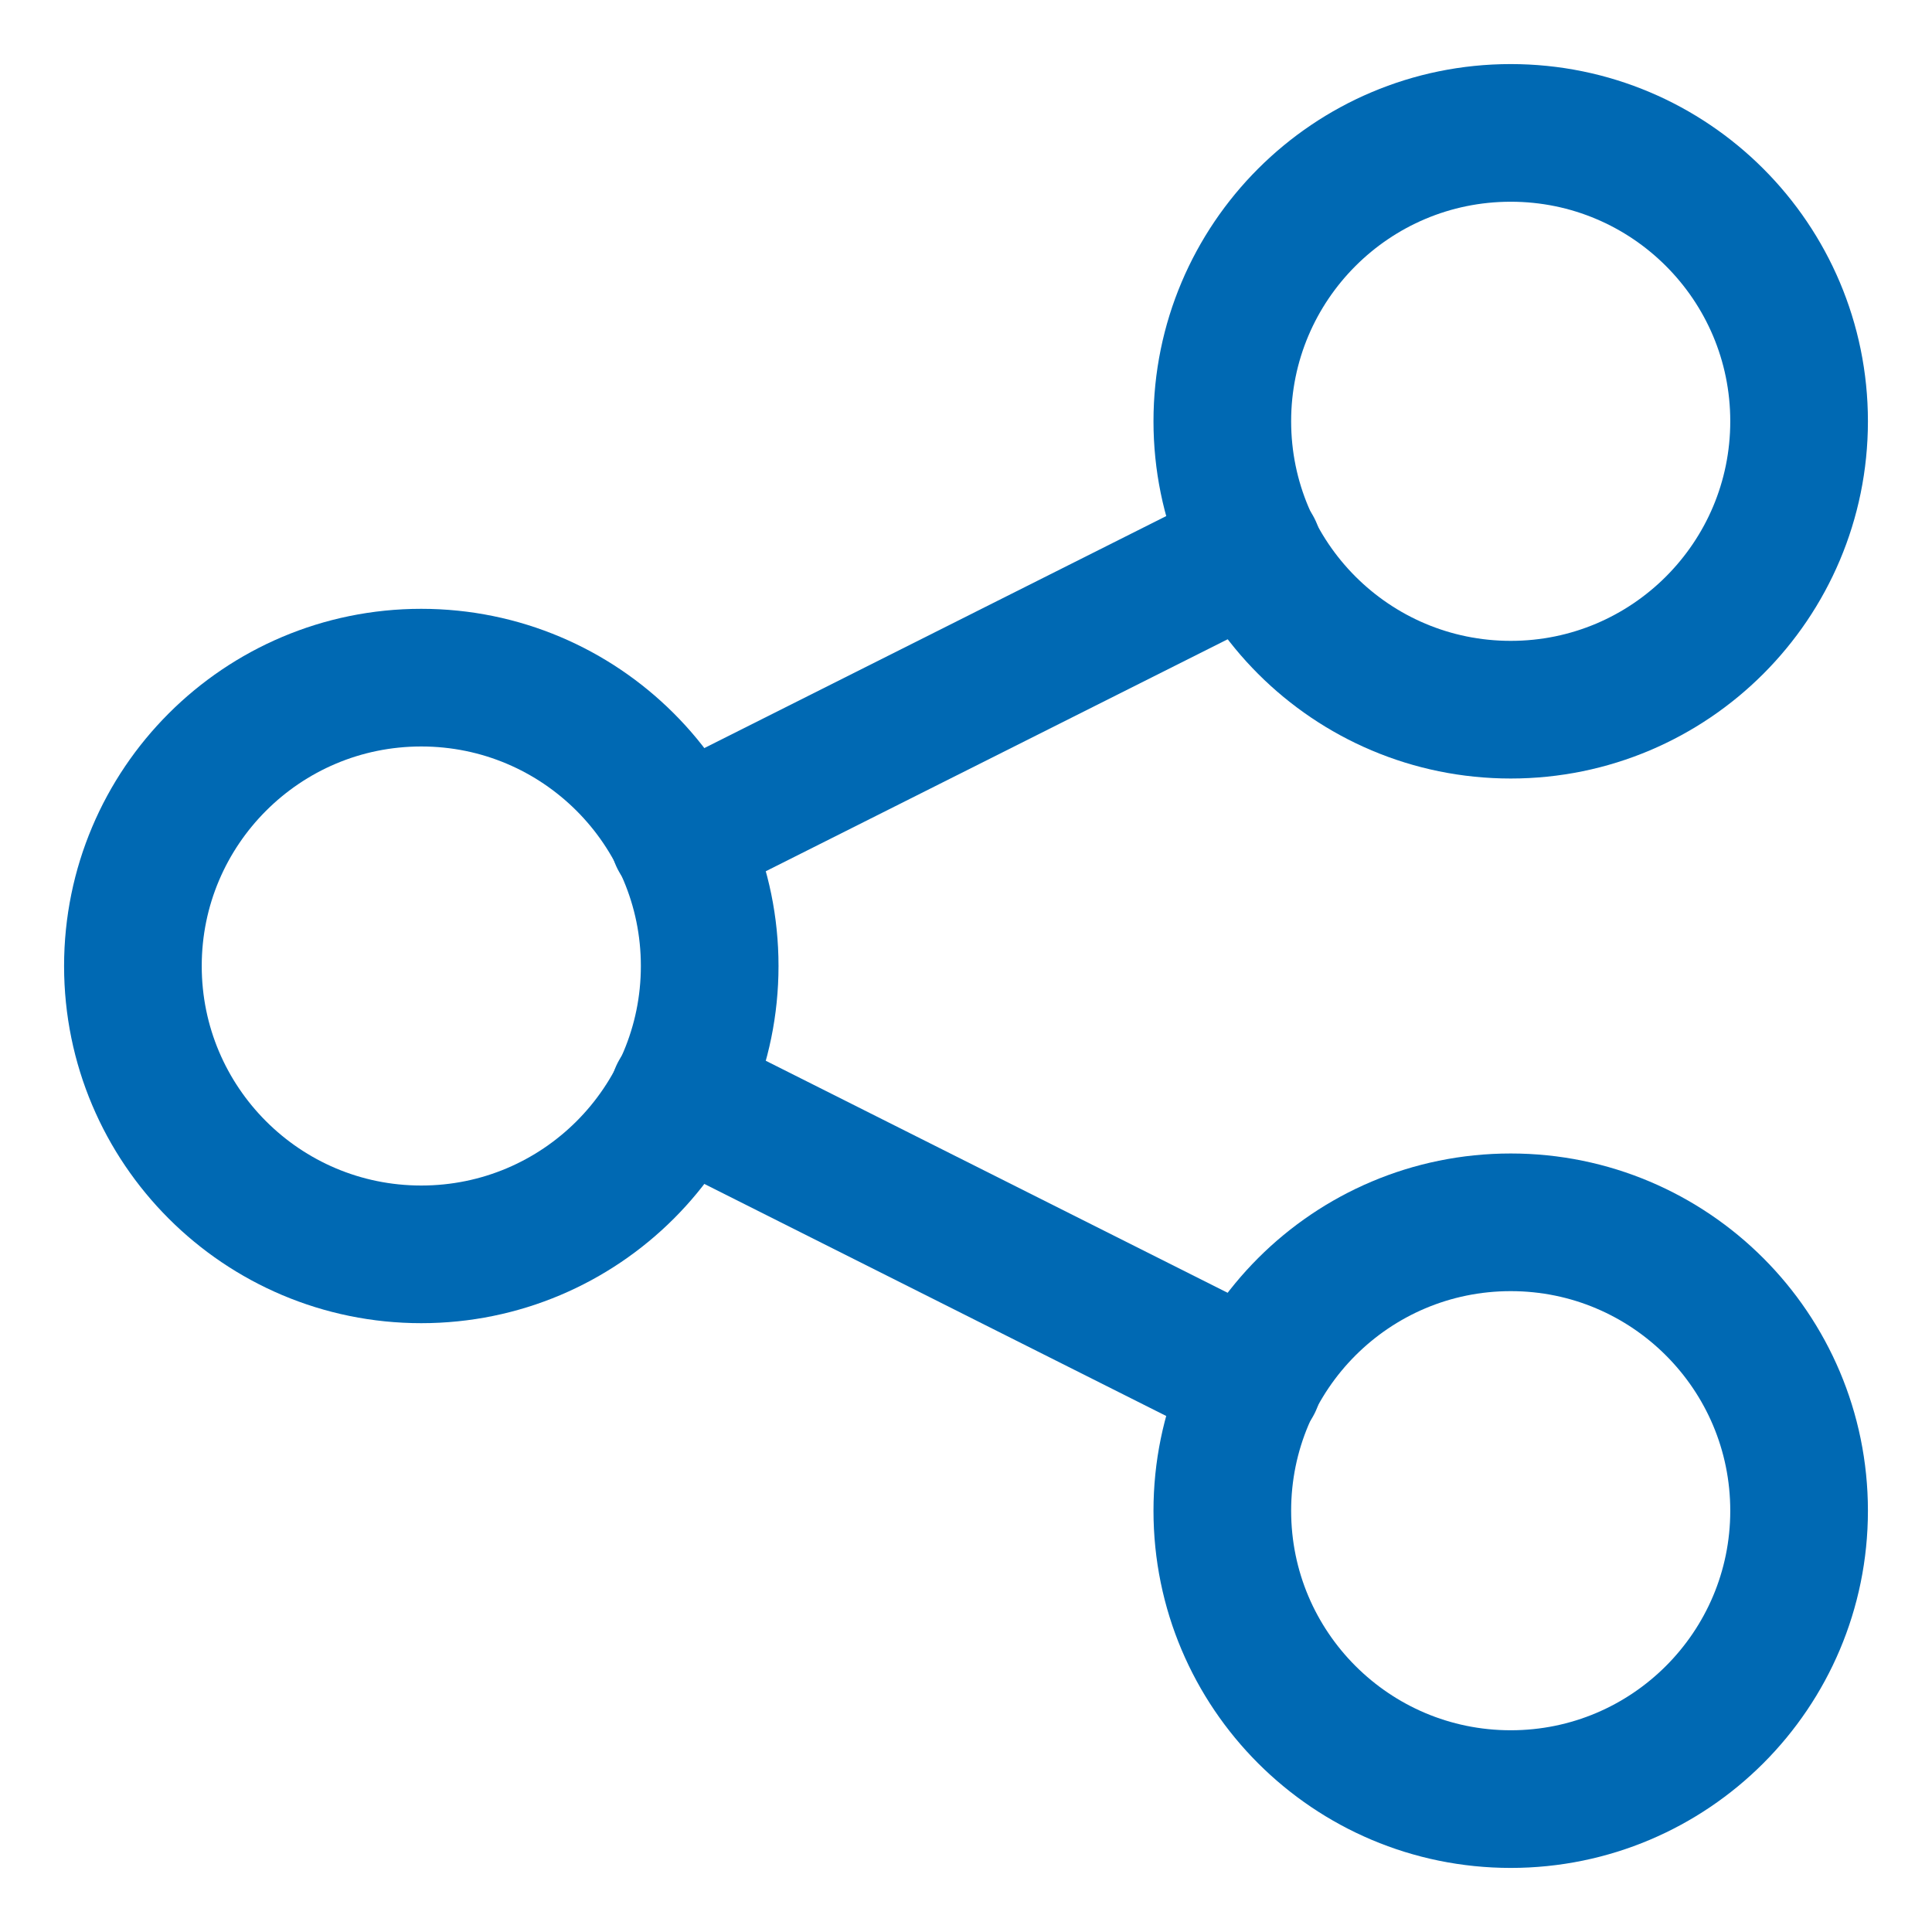 <svg width="24" height="24" viewBox="0 0 24 24" fill="none" xmlns="http://www.w3.org/2000/svg">
<g clip-path="url(#clip0_151_389)">
<path d="M5.233 15.582C7.212 15.582 8.816 13.979 8.816 12C8.816 10.022 7.212 8.418 5.233 8.418C3.255 8.418 1.651 10.022 1.651 12C1.651 13.979 3.255 15.582 5.233 15.582Z" stroke="#0069B3" stroke-width="1.71" stroke-linecap="round" stroke-linejoin="round"/>
<path d="M18.767 22.349C20.745 22.349 22.349 20.745 22.349 18.767C22.349 16.788 20.745 15.184 18.767 15.184C16.788 15.184 15.184 16.788 15.184 18.767C15.184 20.745 16.788 22.349 18.767 22.349Z" stroke="#0069B3" stroke-width="1.71" stroke-linecap="round" stroke-linejoin="round"/>
<path d="M18.767 8.816C20.745 8.816 22.349 7.212 22.349 5.233C22.349 3.255 20.745 1.651 18.767 1.651C16.788 1.651 15.184 3.255 15.184 5.233C15.184 7.212 16.788 8.816 18.767 8.816Z" stroke="#0069B3" stroke-width="1.71" stroke-linecap="round" stroke-linejoin="round"/>
<path d="M8.434 10.408L15.566 6.826" stroke="#0069B3" stroke-width="1.71" stroke-linecap="round" stroke-linejoin="round"/>
<path d="M8.434 13.592L15.566 17.175" stroke="#0069B3" stroke-width="1.71" stroke-linecap="round" stroke-linejoin="round"/>
</g>
<defs>
<clipPath id="clip0_151_389">
<rect width="24" height="24" fill="white"/>
</clipPath>
</defs>
</svg>
